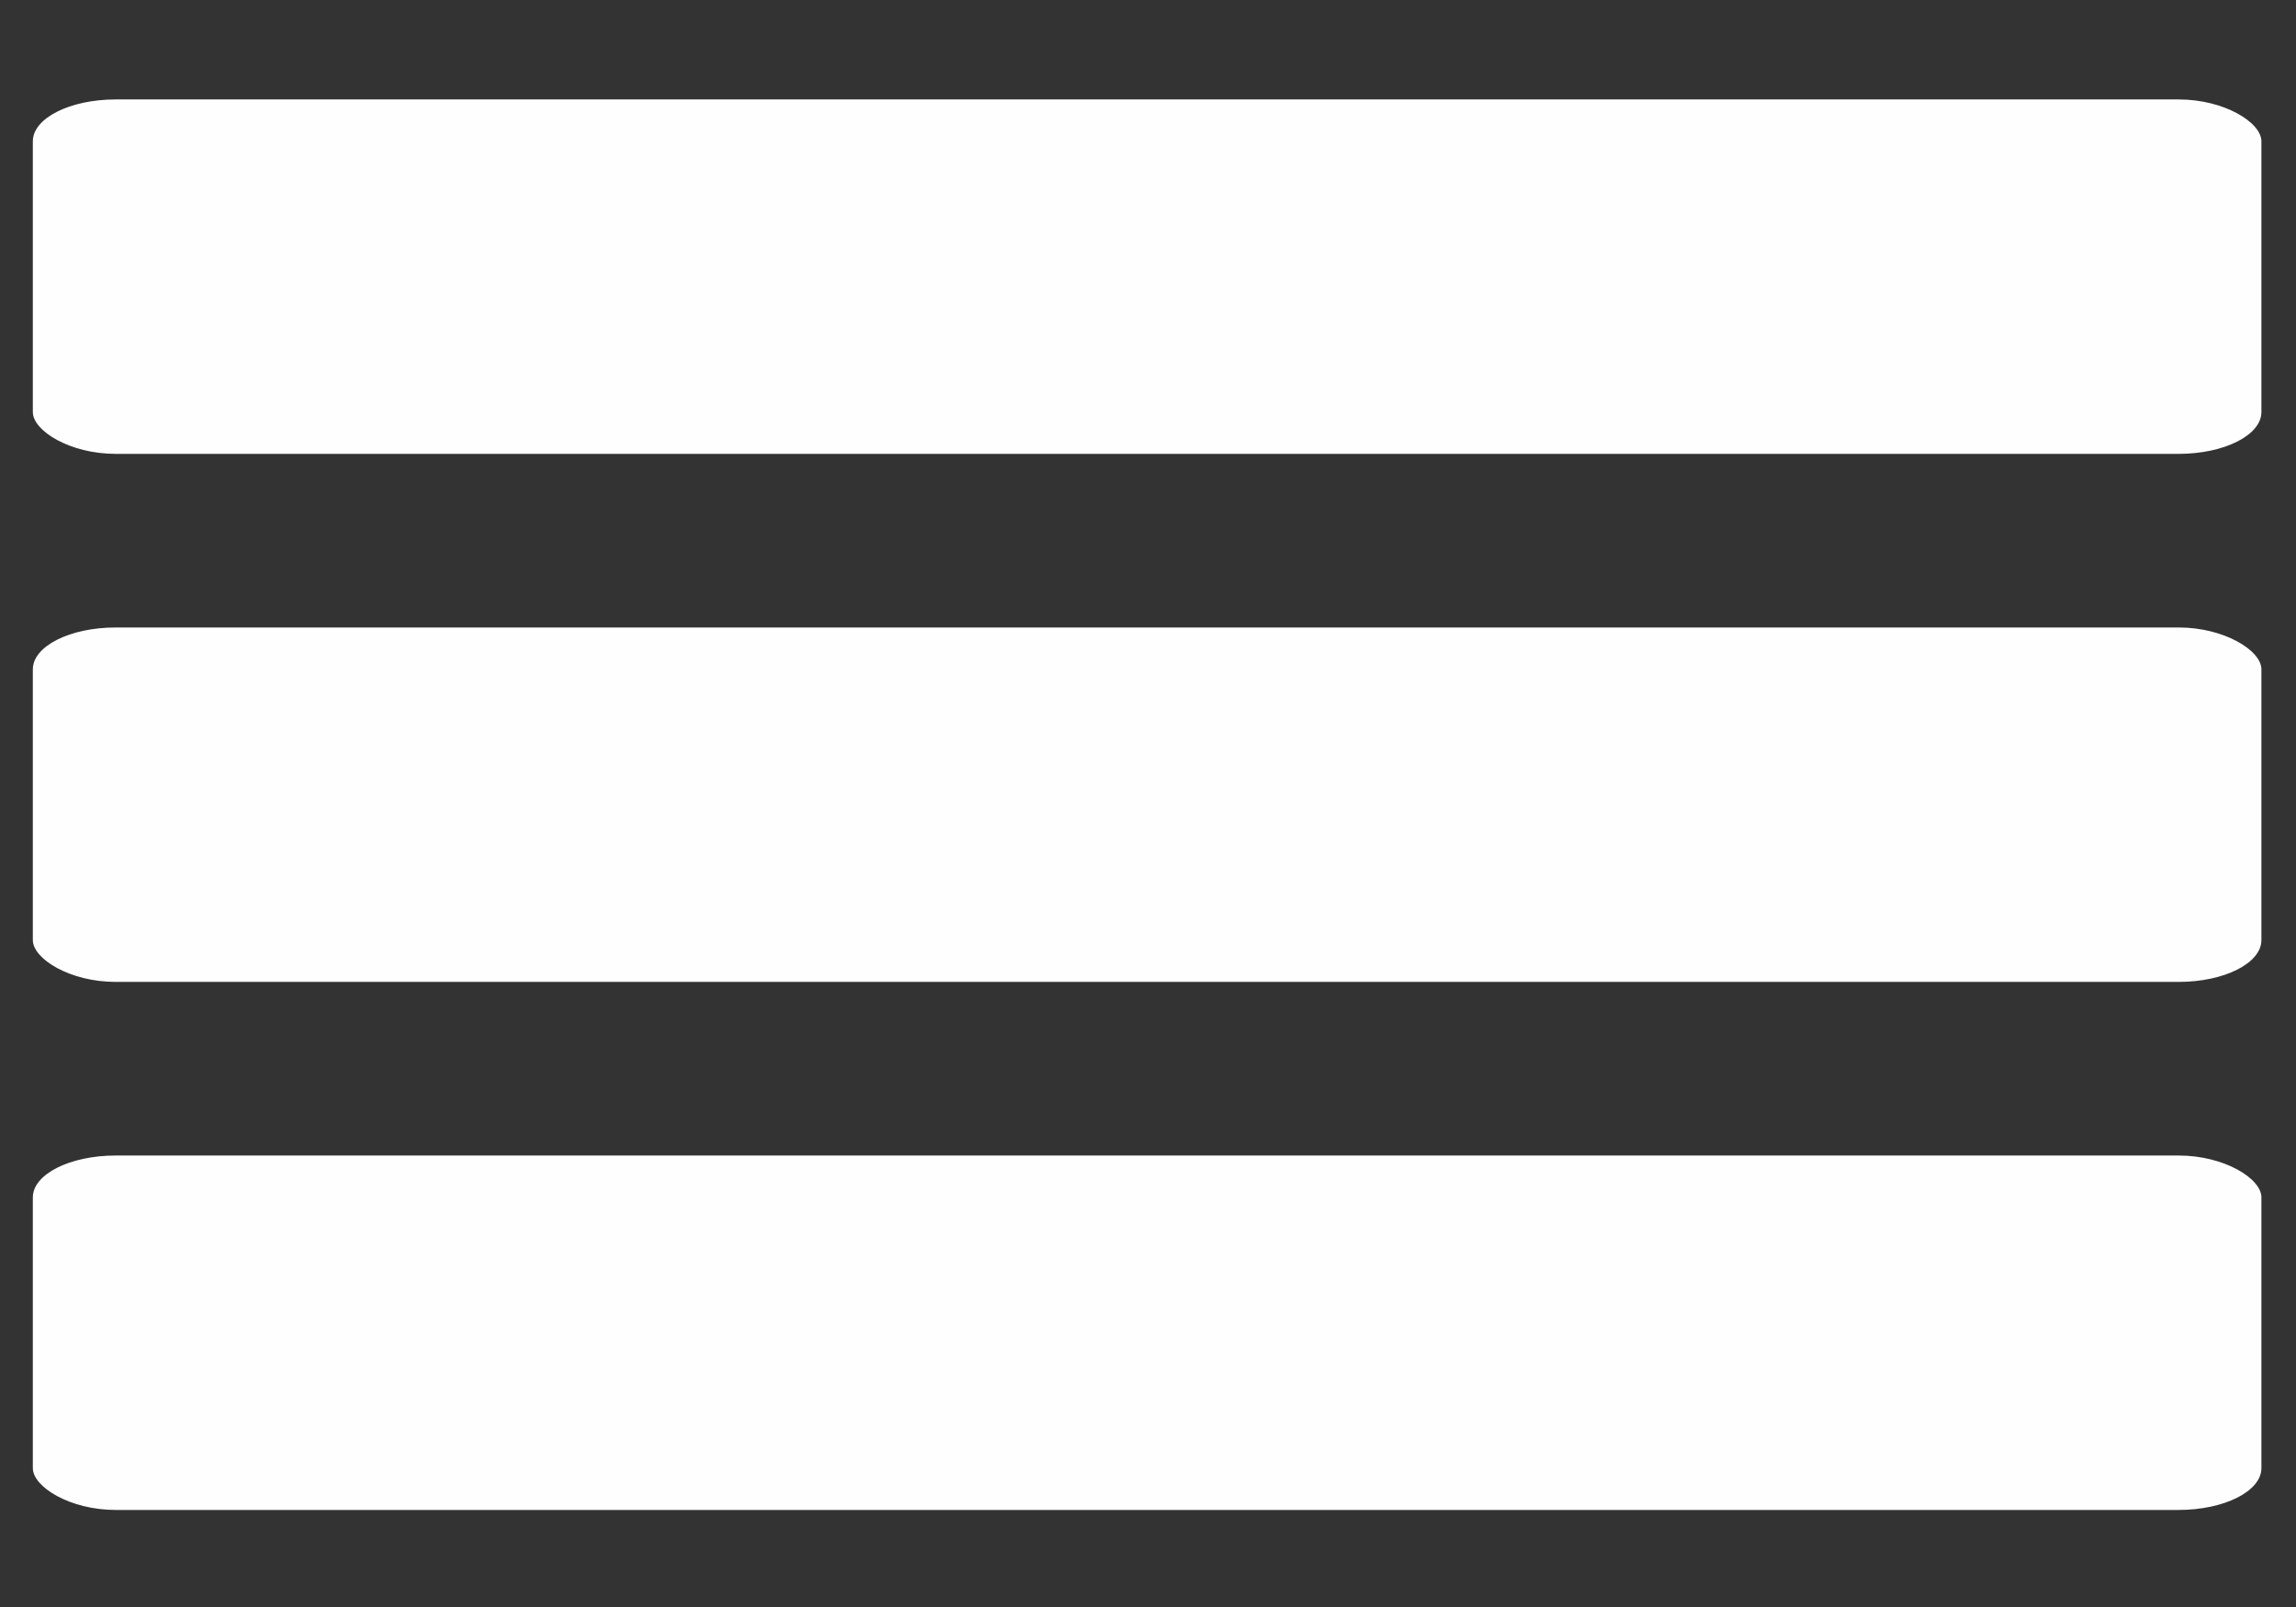 <?xml version="1.0" encoding="UTF-8"?>
<!DOCTYPE svg PUBLIC "-//W3C//DTD SVG 1.1//EN" "http://www.w3.org/Graphics/SVG/1.1/DTD/svg11.dtd">
<!-- Creator: CorelDRAW 2021 (64-Bit) -->
<svg xmlns="http://www.w3.org/2000/svg" xml:space="preserve" width="100mm" height="70mm" version="1.1" style="shape-rendering:geometricPrecision; text-rendering:geometricPrecision; image-rendering:optimizeQuality; fill-rule:evenodd; clip-rule:evenodd"
viewBox="0 0 10000 7000"
 xmlns:xlink="http://www.w3.org/1999/xlink"
 xmlns:xodm="http://www.corel.com/coreldraw/odm/2003">
 <rect x="0" y="0" width="10000" height="7000" fill="#333333" stroke="none"/>
 <defs>
  <style type="text/css">
   <![CDATA[
    .fil0 {fill:#FEFEFE}
   ]]>
  </style>
 </defs>
 <g id="Layer_x0020_1">
  <g id="_2326561360144">
   <rect class="fil0" x="143.04" y="433.16" width="9706.31" height="1543.86" rx="360.68" ry="182.18"/>
   <rect class="fil0" x="143.04" y="2733.27" width="9706.31" height="1543.86" rx="360.68" ry="182.18"/>
   <rect class="fil0" x="143.04" y="5033.38" width="9706.31" height="1543.86" rx="360.68" ry="182.18"/>
  </g>
 </g>
</svg>
